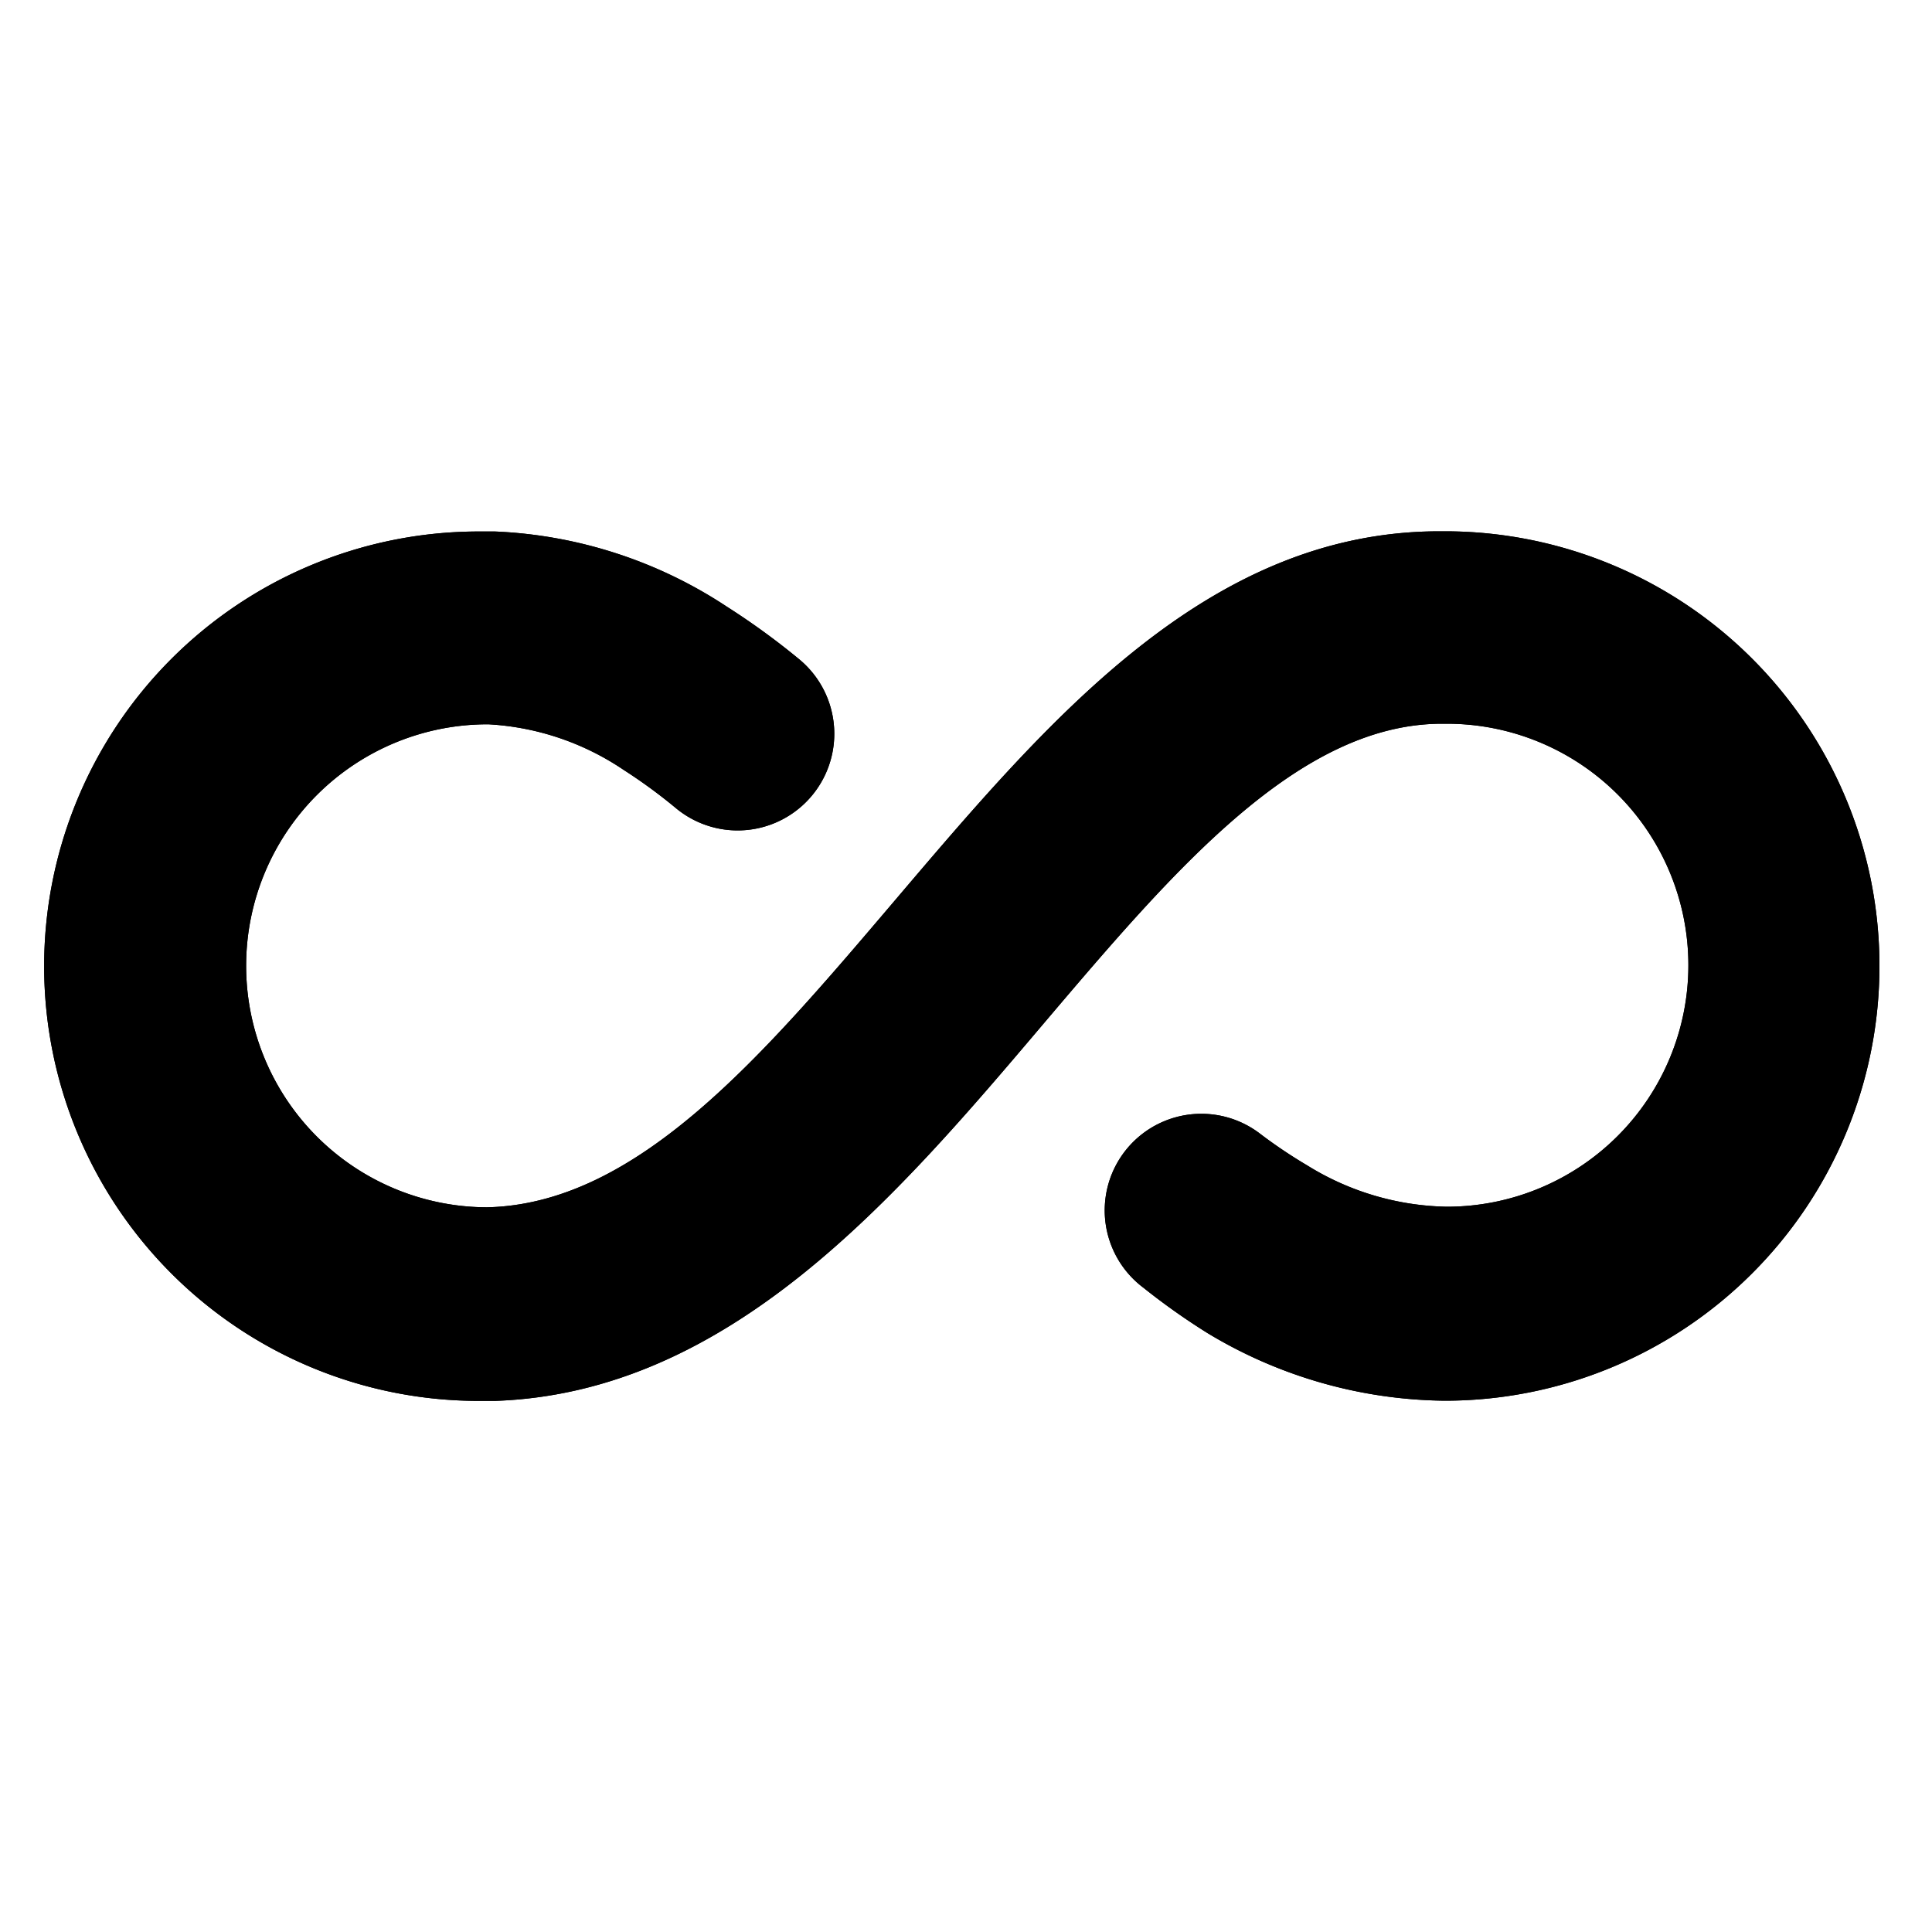 <svg xmlns="http://www.w3.org/2000/svg" data-name="Layer 1" viewBox="0 0 100 100" x="0px" y="0px"><title>icons</title><path d="M74.78,27.5h-.26c-12,0-20.22,9.72-28.17,19.07C39.46,54.67,33,62.32,25.2,62.49a12.49,12.49,0,0,1,.08-25,13.86,13.86,0,0,1,7,2.36,27.43,27.43,0,0,1,2.73,2,5,5,0,1,0,6.34-7.74,37.62,37.62,0,0,0-3.73-2.71,23.54,23.54,0,0,0-12-3.89v0h-.73l-.17,0a22.5,22.5,0,0,0,.13,45h.77v0C37.78,72.09,46.37,62,54,53c6.79-8,13.21-15.54,20.64-15.54h.25a12.5,12.5,0,0,1,0,25h0a14.14,14.14,0,0,1-7.23-2.14,25.3,25.3,0,0,1-2.48-1.67,5,5,0,1,0-6,8A35.05,35.05,0,0,0,62.5,69,24.17,24.17,0,0,0,74.78,72.5h0a22.5,22.5,0,1,0,0-45Z"/><path d="M74.78,27.5h-.26c-12,0-20.22,9.72-28.17,19.07C39.46,54.67,33,62.32,25.2,62.49a12.49,12.49,0,0,1,.08-25,13.86,13.86,0,0,1,7,2.36,27.43,27.43,0,0,1,2.73,2,5,5,0,1,0,6.34-7.74,37.62,37.62,0,0,0-3.73-2.71,23.54,23.54,0,0,0-12-3.89v0h-.73l-.17,0a22.5,22.5,0,0,0,.13,45h.77v0C37.78,72.09,46.37,62,54,53c6.79-8,13.21-15.54,20.64-15.54h.25a12.5,12.5,0,0,1,0,25h0a14.14,14.14,0,0,1-7.23-2.14,25.3,25.3,0,0,1-2.48-1.67,5,5,0,1,0-6,8A35.05,35.05,0,0,0,62.5,69,24.17,24.17,0,0,0,74.78,72.5h0a22.5,22.5,0,1,0,0-45Z"/></svg>
